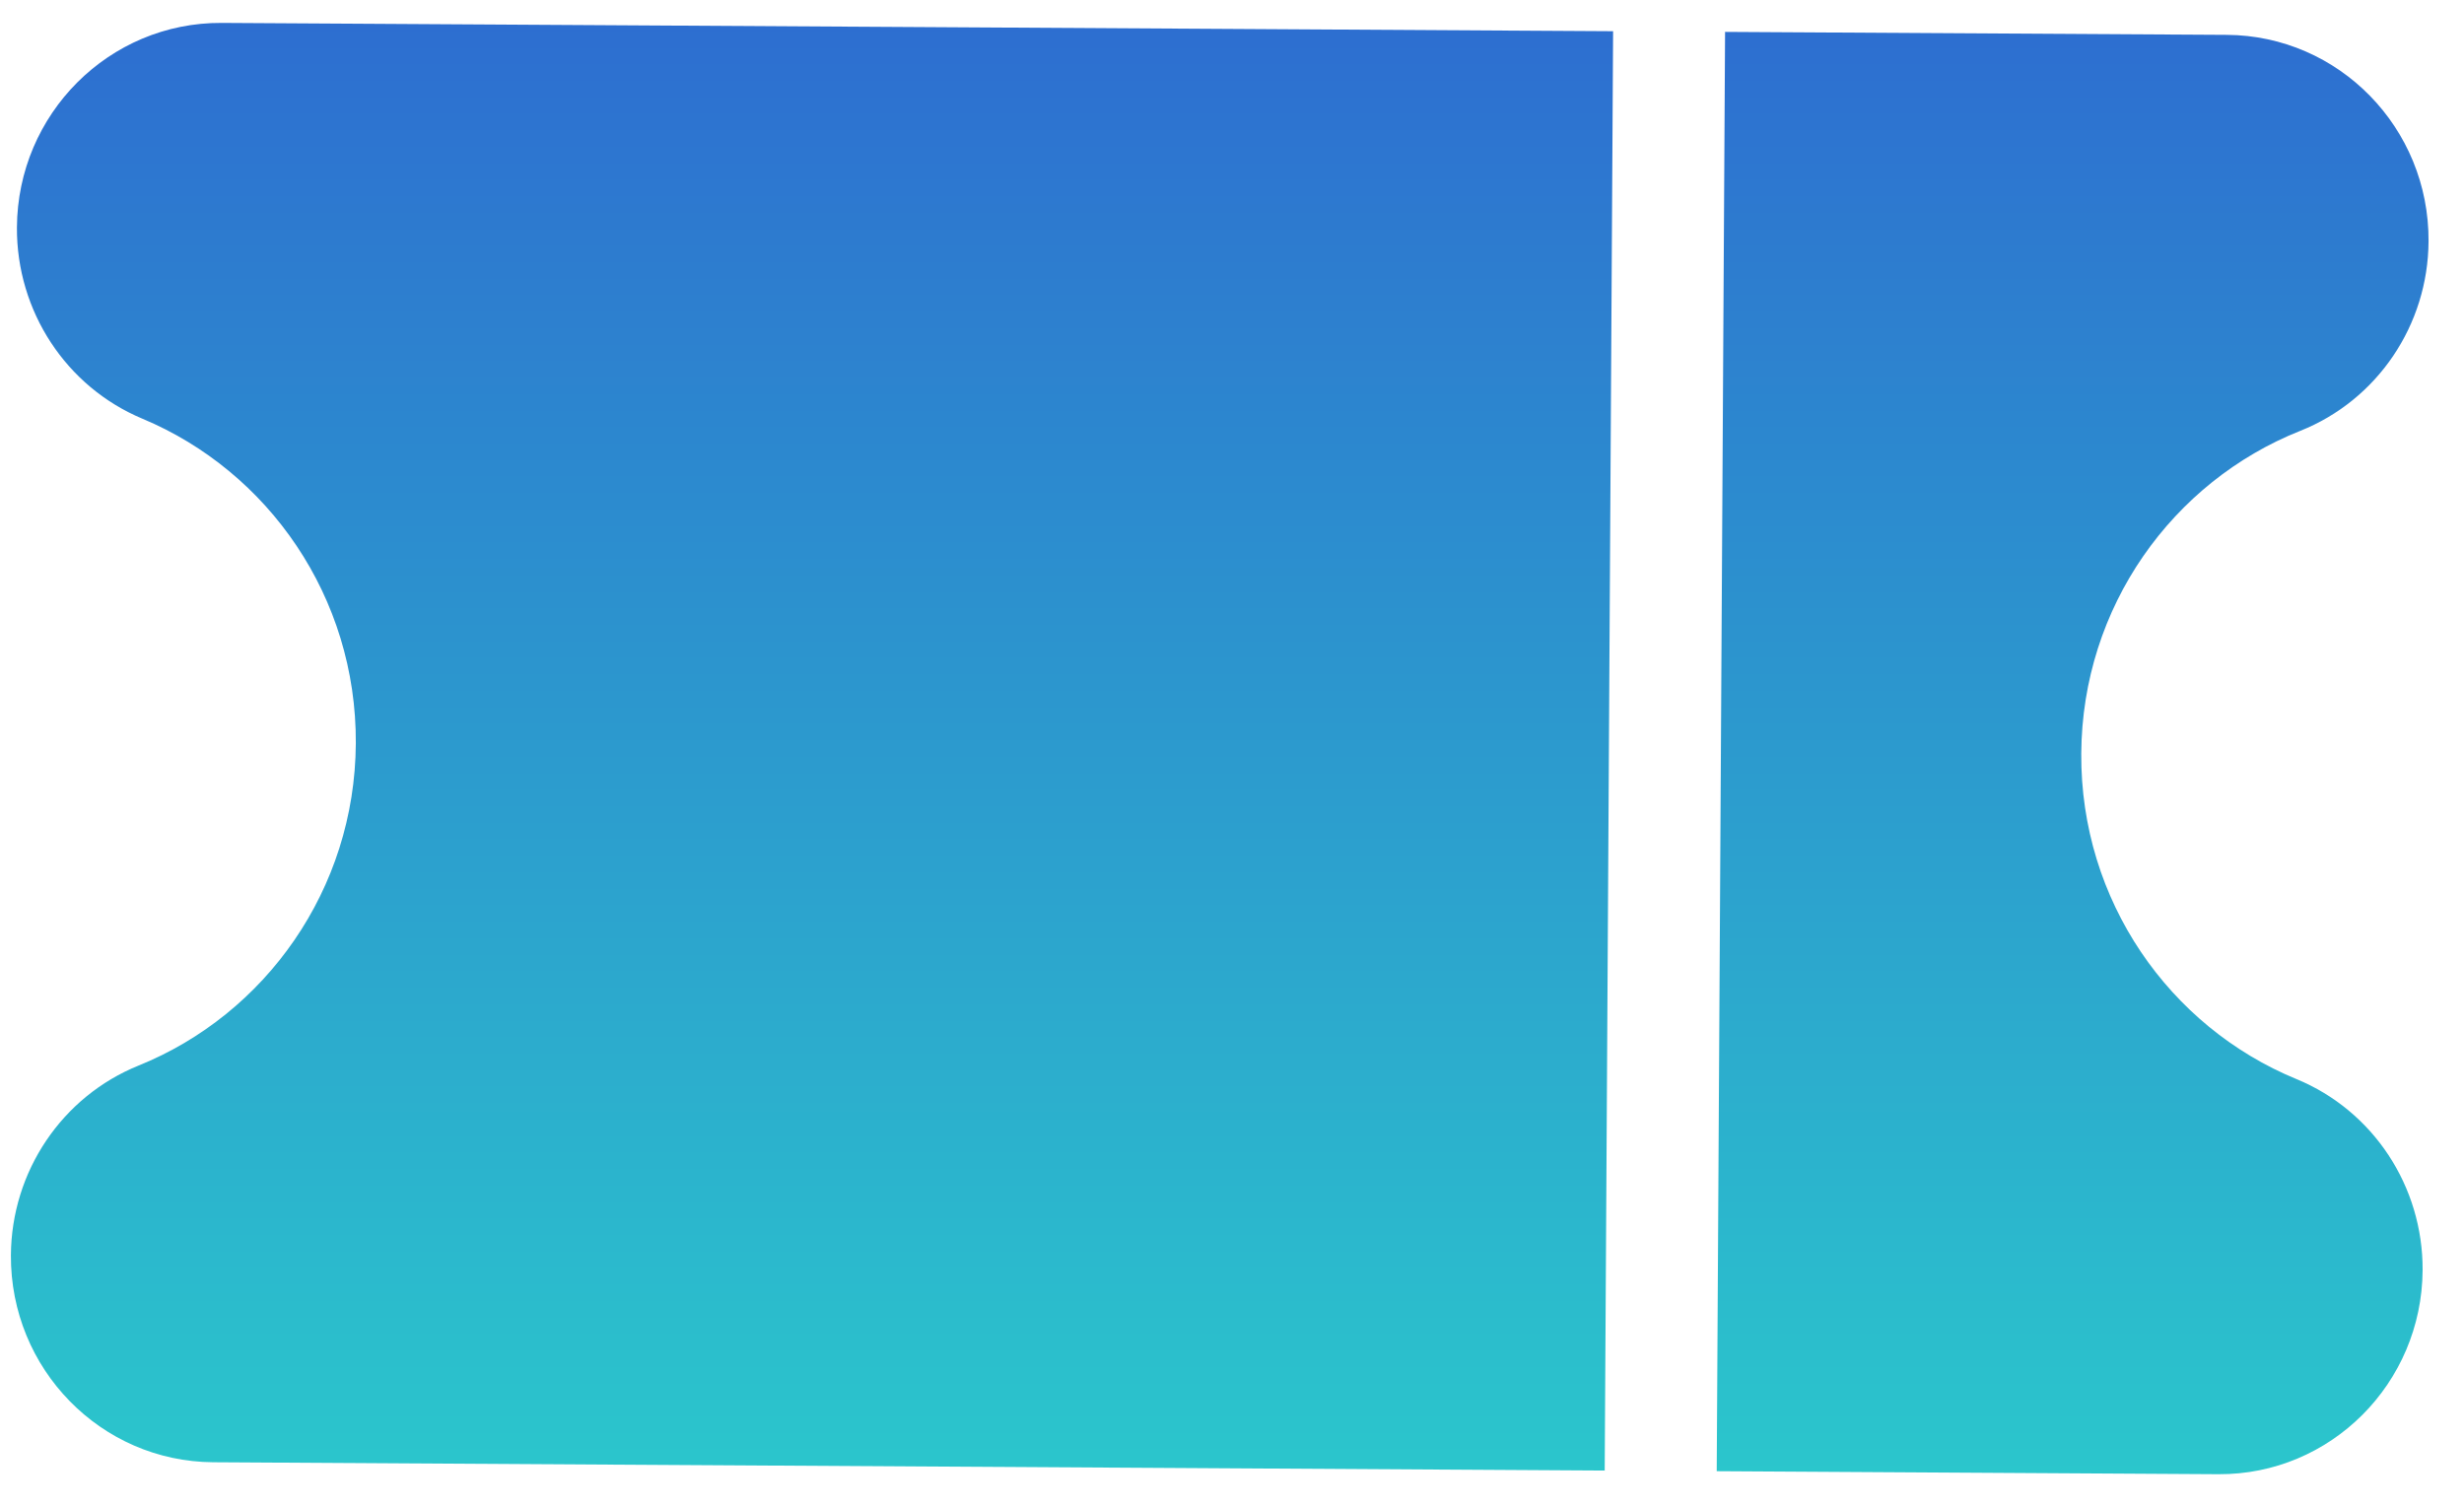 <svg width="54" height="33" viewBox="0 0 54 33" fill="none" xmlns="http://www.w3.org/2000/svg">
<path d="M0.371 4.985C0.385 2.495 2.394 0.488 4.858 0.502L35.352 0.684L35.168 32.228L4.674 32.046C2.21 32.031 0.225 30 0.239 27.509C0.25 25.676 1.357 24.031 3.04 23.351C5.813 22.23 7.779 19.497 7.798 16.292C7.816 13.086 5.882 10.331 3.123 9.177C1.448 8.477 0.361 6.819 0.371 4.985ZM37.623 32.242L48.618 32.308C51.075 32.322 53.078 30.321 53.093 27.837C53.103 26.001 52.01 24.341 50.327 23.648C47.546 22.505 45.593 19.738 45.612 16.517C45.63 13.297 47.616 10.554 50.41 9.443C52.099 8.771 53.213 7.125 53.223 5.288C53.238 2.804 51.258 0.779 48.801 0.764L37.806 0.699L37.623 32.242H37.623Z" fill="url(#paint0_linear_4006_1227)"/>
<defs>
<linearGradient id="paint0_linear_4006_1227" x1="26.731" y1="0.502" x2="26.731" y2="32.308" gradientUnits="userSpaceOnUse">
<stop stop-color="#2D6ED0"/>
<stop offset="1" stop-color="#2BC6CC"/>
</linearGradient>
</defs>
</svg>
